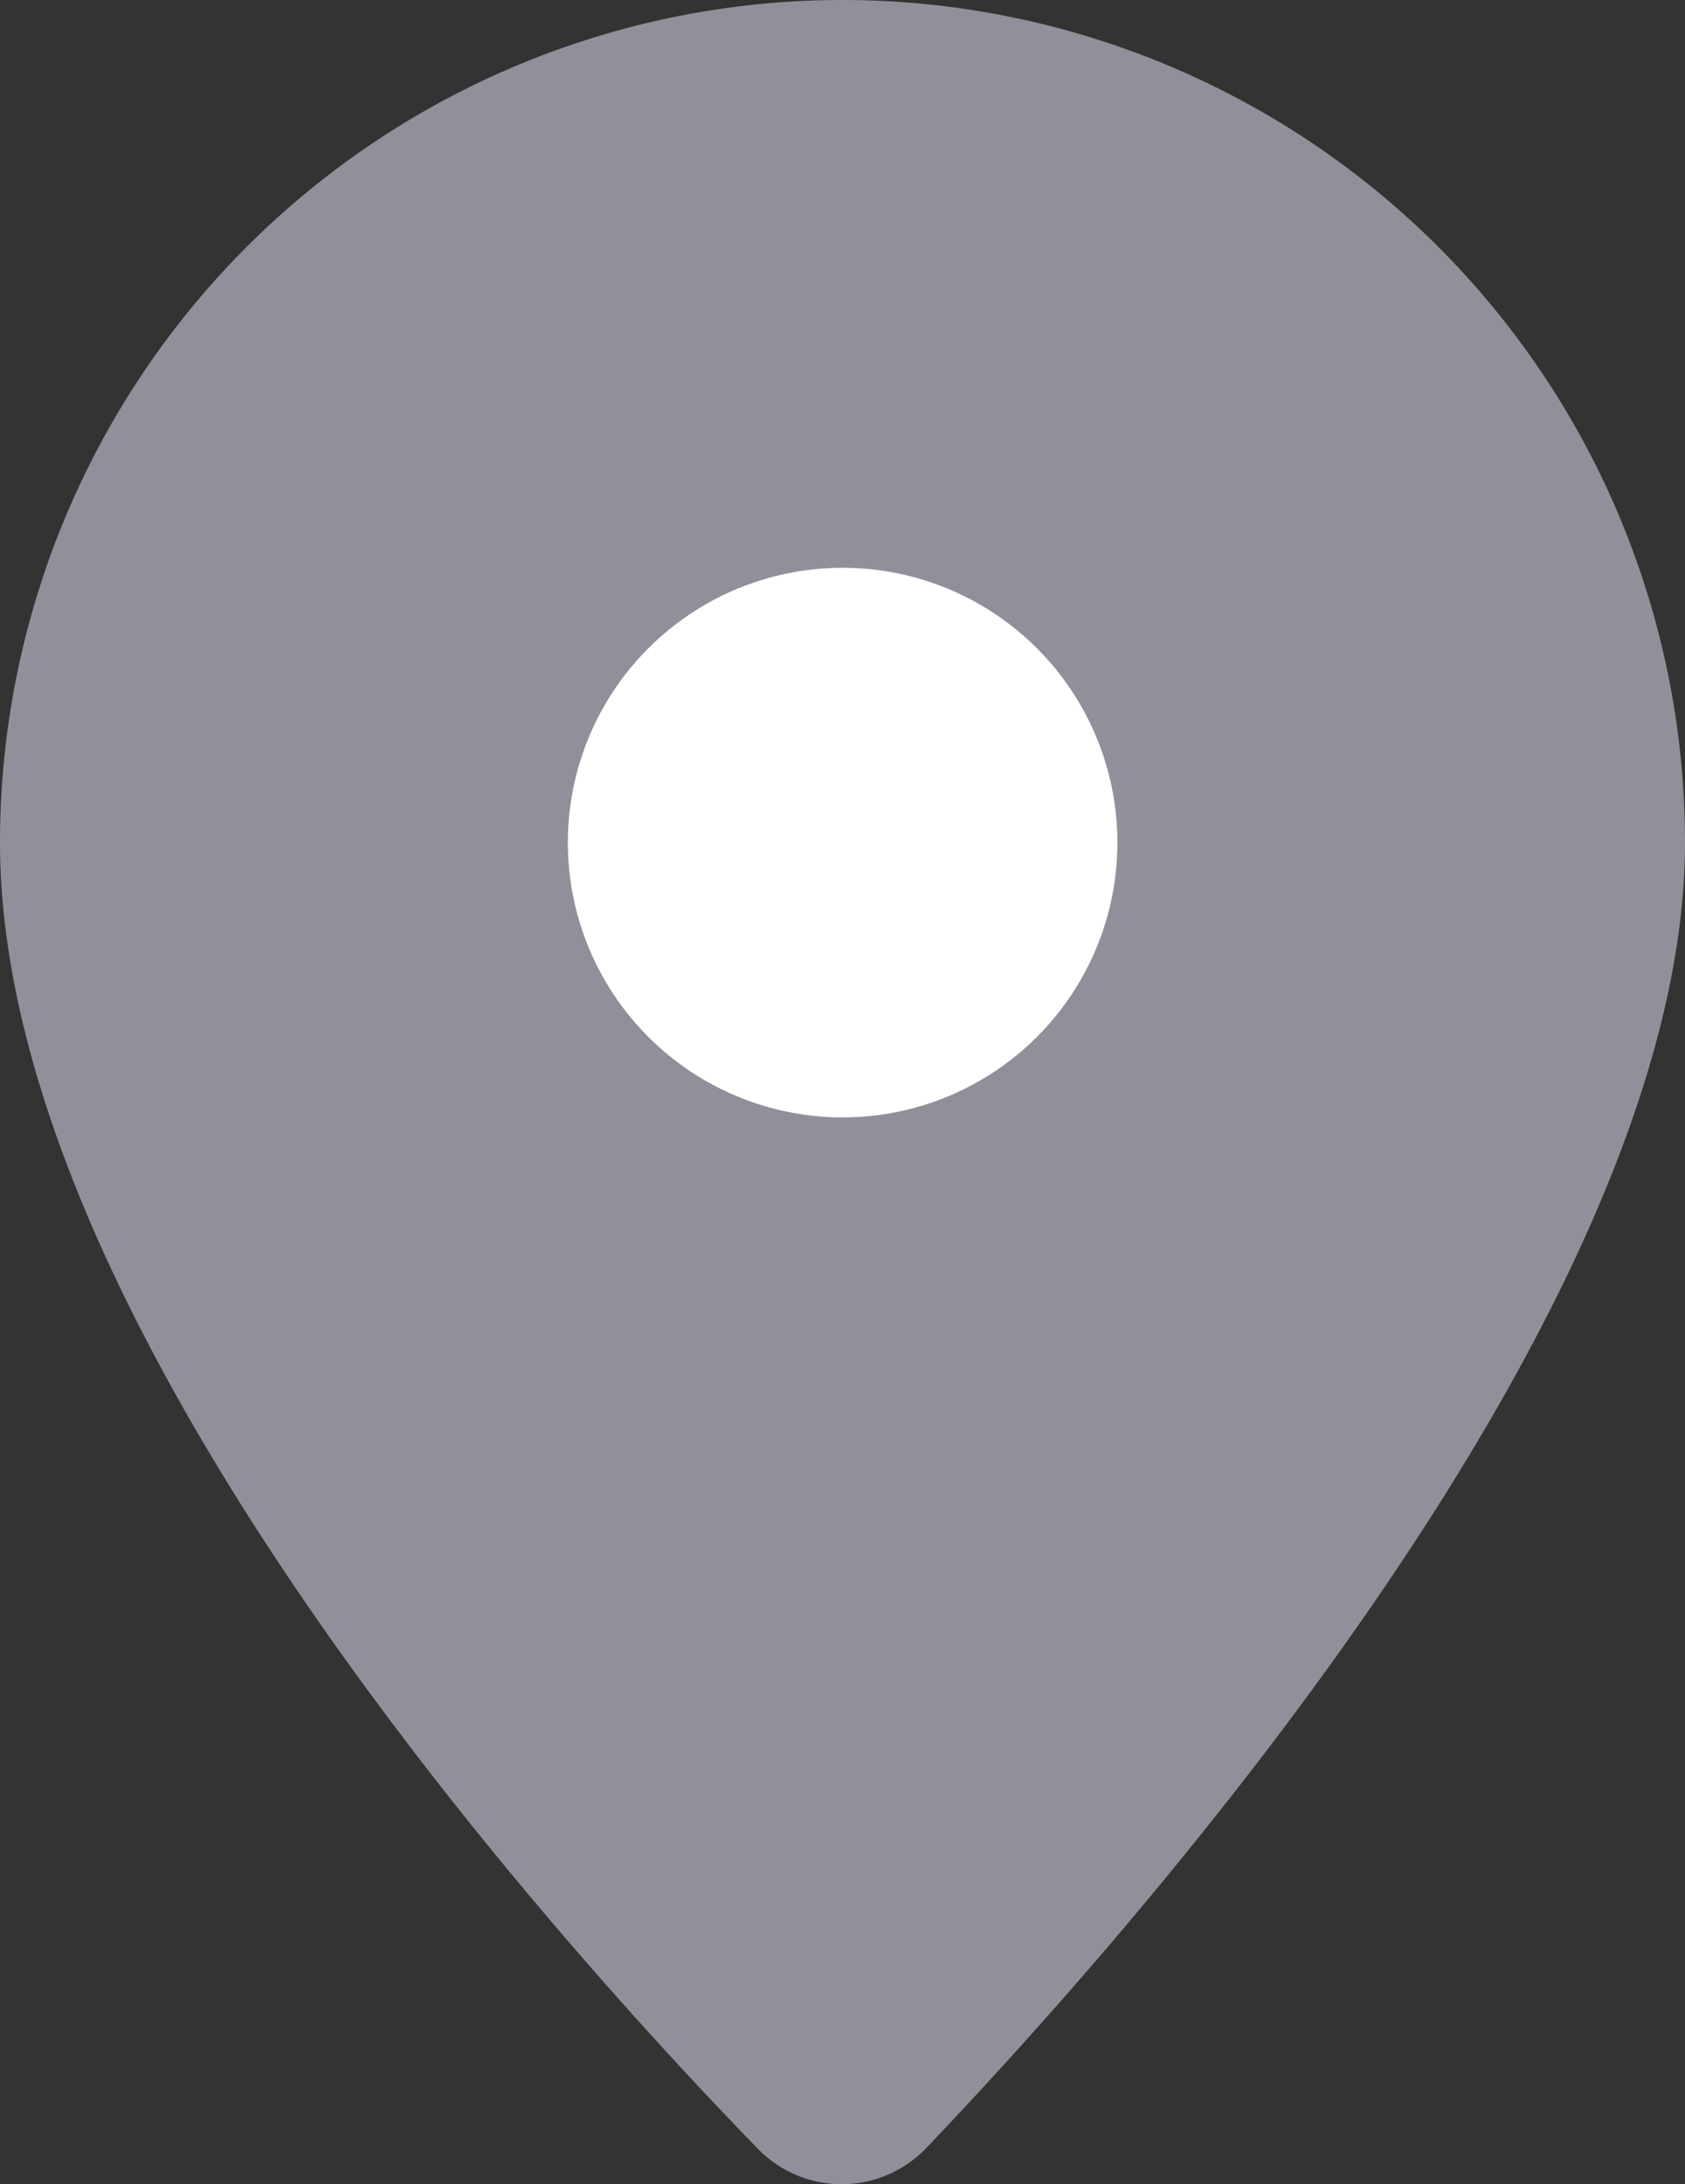 <svg xmlns="http://www.w3.org/2000/svg" width="13.374" height="17.335" viewBox="0 0 13.374 17.335">
  <rect x="0" y="0" width="13.374" height="17.335" fill="#333333" stroke="none"/>
  <g id="Group_66696" data-name="Group 66696" transform="translate(-732 -423.952)">
    <g id="Group_65539" data-name="Group 65539" transform="translate(695.72 -62)">
      <path id="Path_9984" data-name="Path 9984" d="M1438.346,505.058c0,3.8,4.317,8.618,6.014,10.365a.928.928,0,0,0,1.339-.006c1.692-1.774,6.021-6.673,6.021-10.359a6.687,6.687,0,0,0-13.374,0Z" transform="translate(-1402.066 -12.419)" fill="#90909a"/>
      <circle id="Ellipse_114" data-name="Ellipse 114" cx="2.181" cy="2.181" r="2.181" transform="translate(40.787 490.458)" fill="#fefffe"/>
    </g>
  </g>
</svg>
